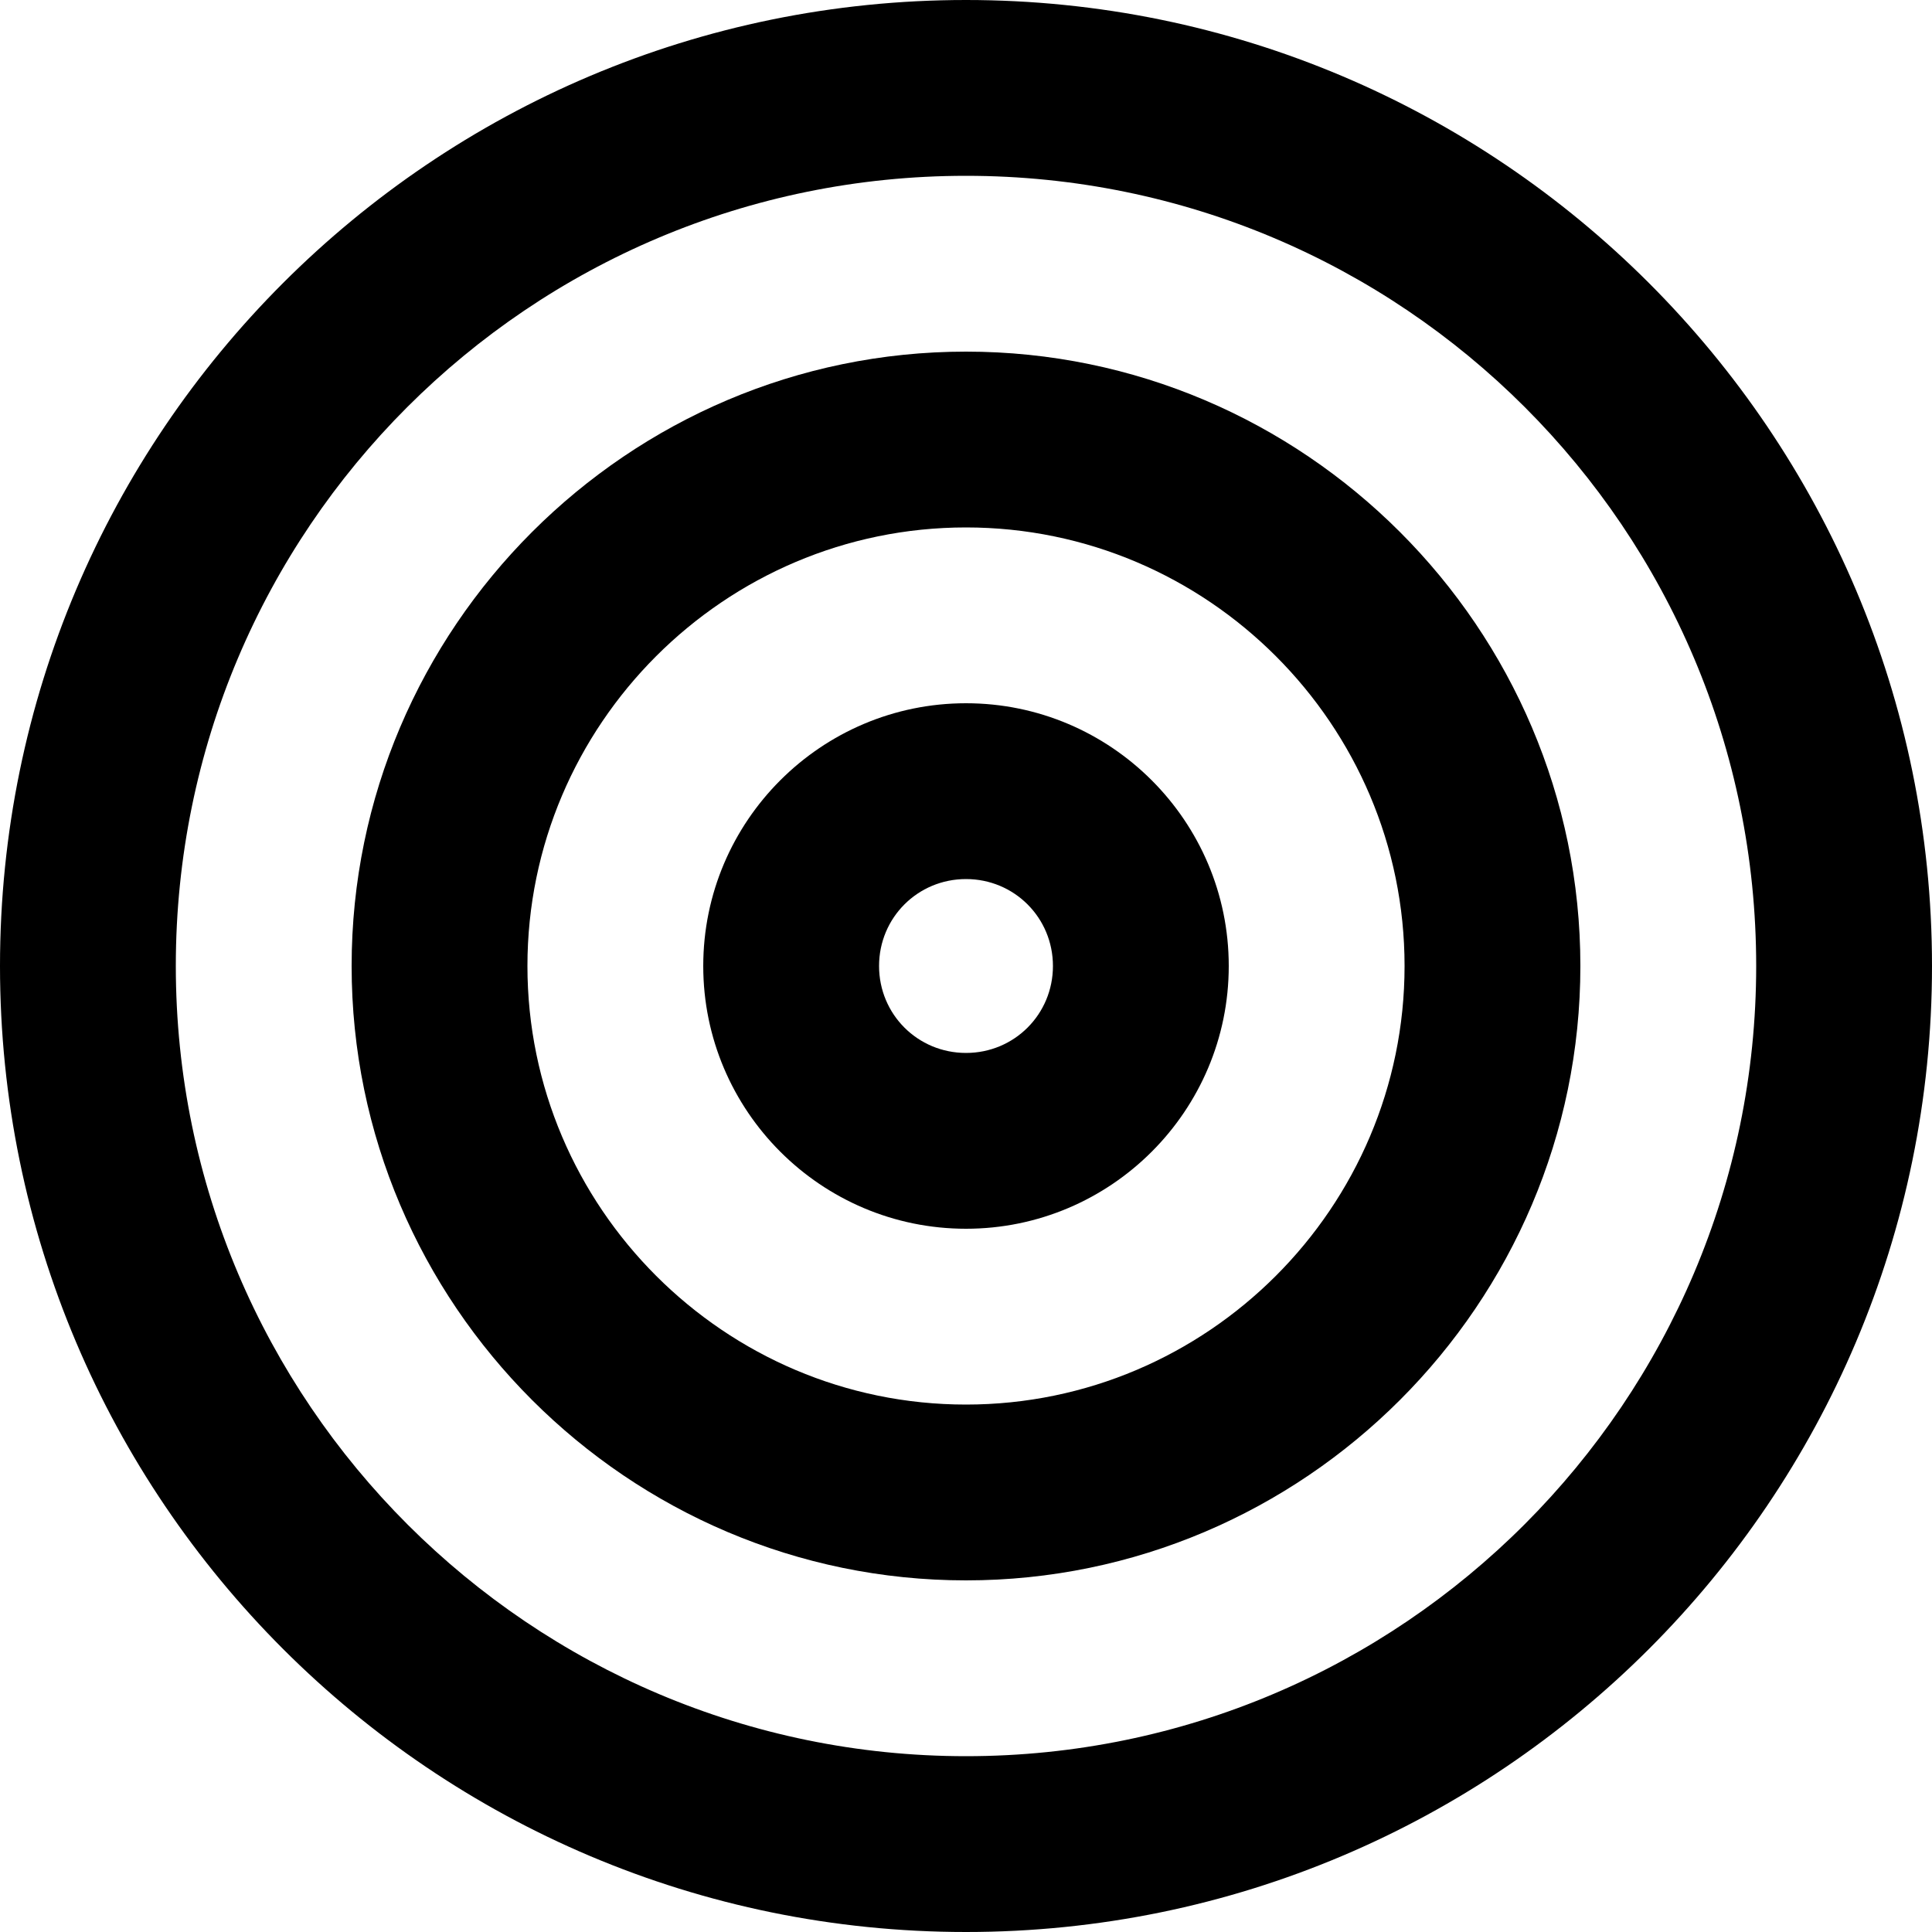 <?xml version="1.0" encoding="utf-8"?>
<!-- Generator: Adobe Illustrator 25.3.1, SVG Export Plug-In . SVG Version: 6.00 Build 0)  -->
<svg version="1.1" id="Calque_1" xmlns="http://www.w3.org/2000/svg" xmlns:xlink="http://www.w3.org/1999/xlink" x="0px" y="0px"
	 viewBox="0 0 100 100" style="enable-background:new 0 0 100 100;" xml:space="preserve">
<path d="M50,100C22.4,100,0,77.6,0,50S22.4,0,50,0s50,22.4,50,50S77.6,100,50,100z M50,9.1C27.4,9.1,9.1,27.4,9.1,50
	c0,22.6,18.4,40.9,40.9,40.9c22.6,0,40.9-18.4,40.9-40.9C90.9,27.4,72.6,9.1,50,9.1z"/>
<path d="M50,81.8c-17.5,0-31.8-14.3-31.8-31.8c0-17.5,14.3-31.8,31.8-31.8c17.5,0,31.8,14.3,31.8,31.8C81.8,67.5,67.5,81.8,50,81.8z
	 M50,27.3c-12.5,0-22.7,10.2-22.7,22.7S37.5,72.7,50,72.7S72.7,62.5,72.7,50S62.5,27.3,50,27.3z"/>
<path d="M50,63.6c-7.5,0-13.6-6.1-13.6-13.6S42.5,36.4,50,36.4S63.6,42.5,63.6,50S57.5,63.6,50,63.6z M50,45.5c-2.5,0-4.5,2-4.5,4.5
	s2,4.5,4.5,4.5s4.5-2,4.5-4.5S52.5,45.5,50,45.5z"/>
</svg>
